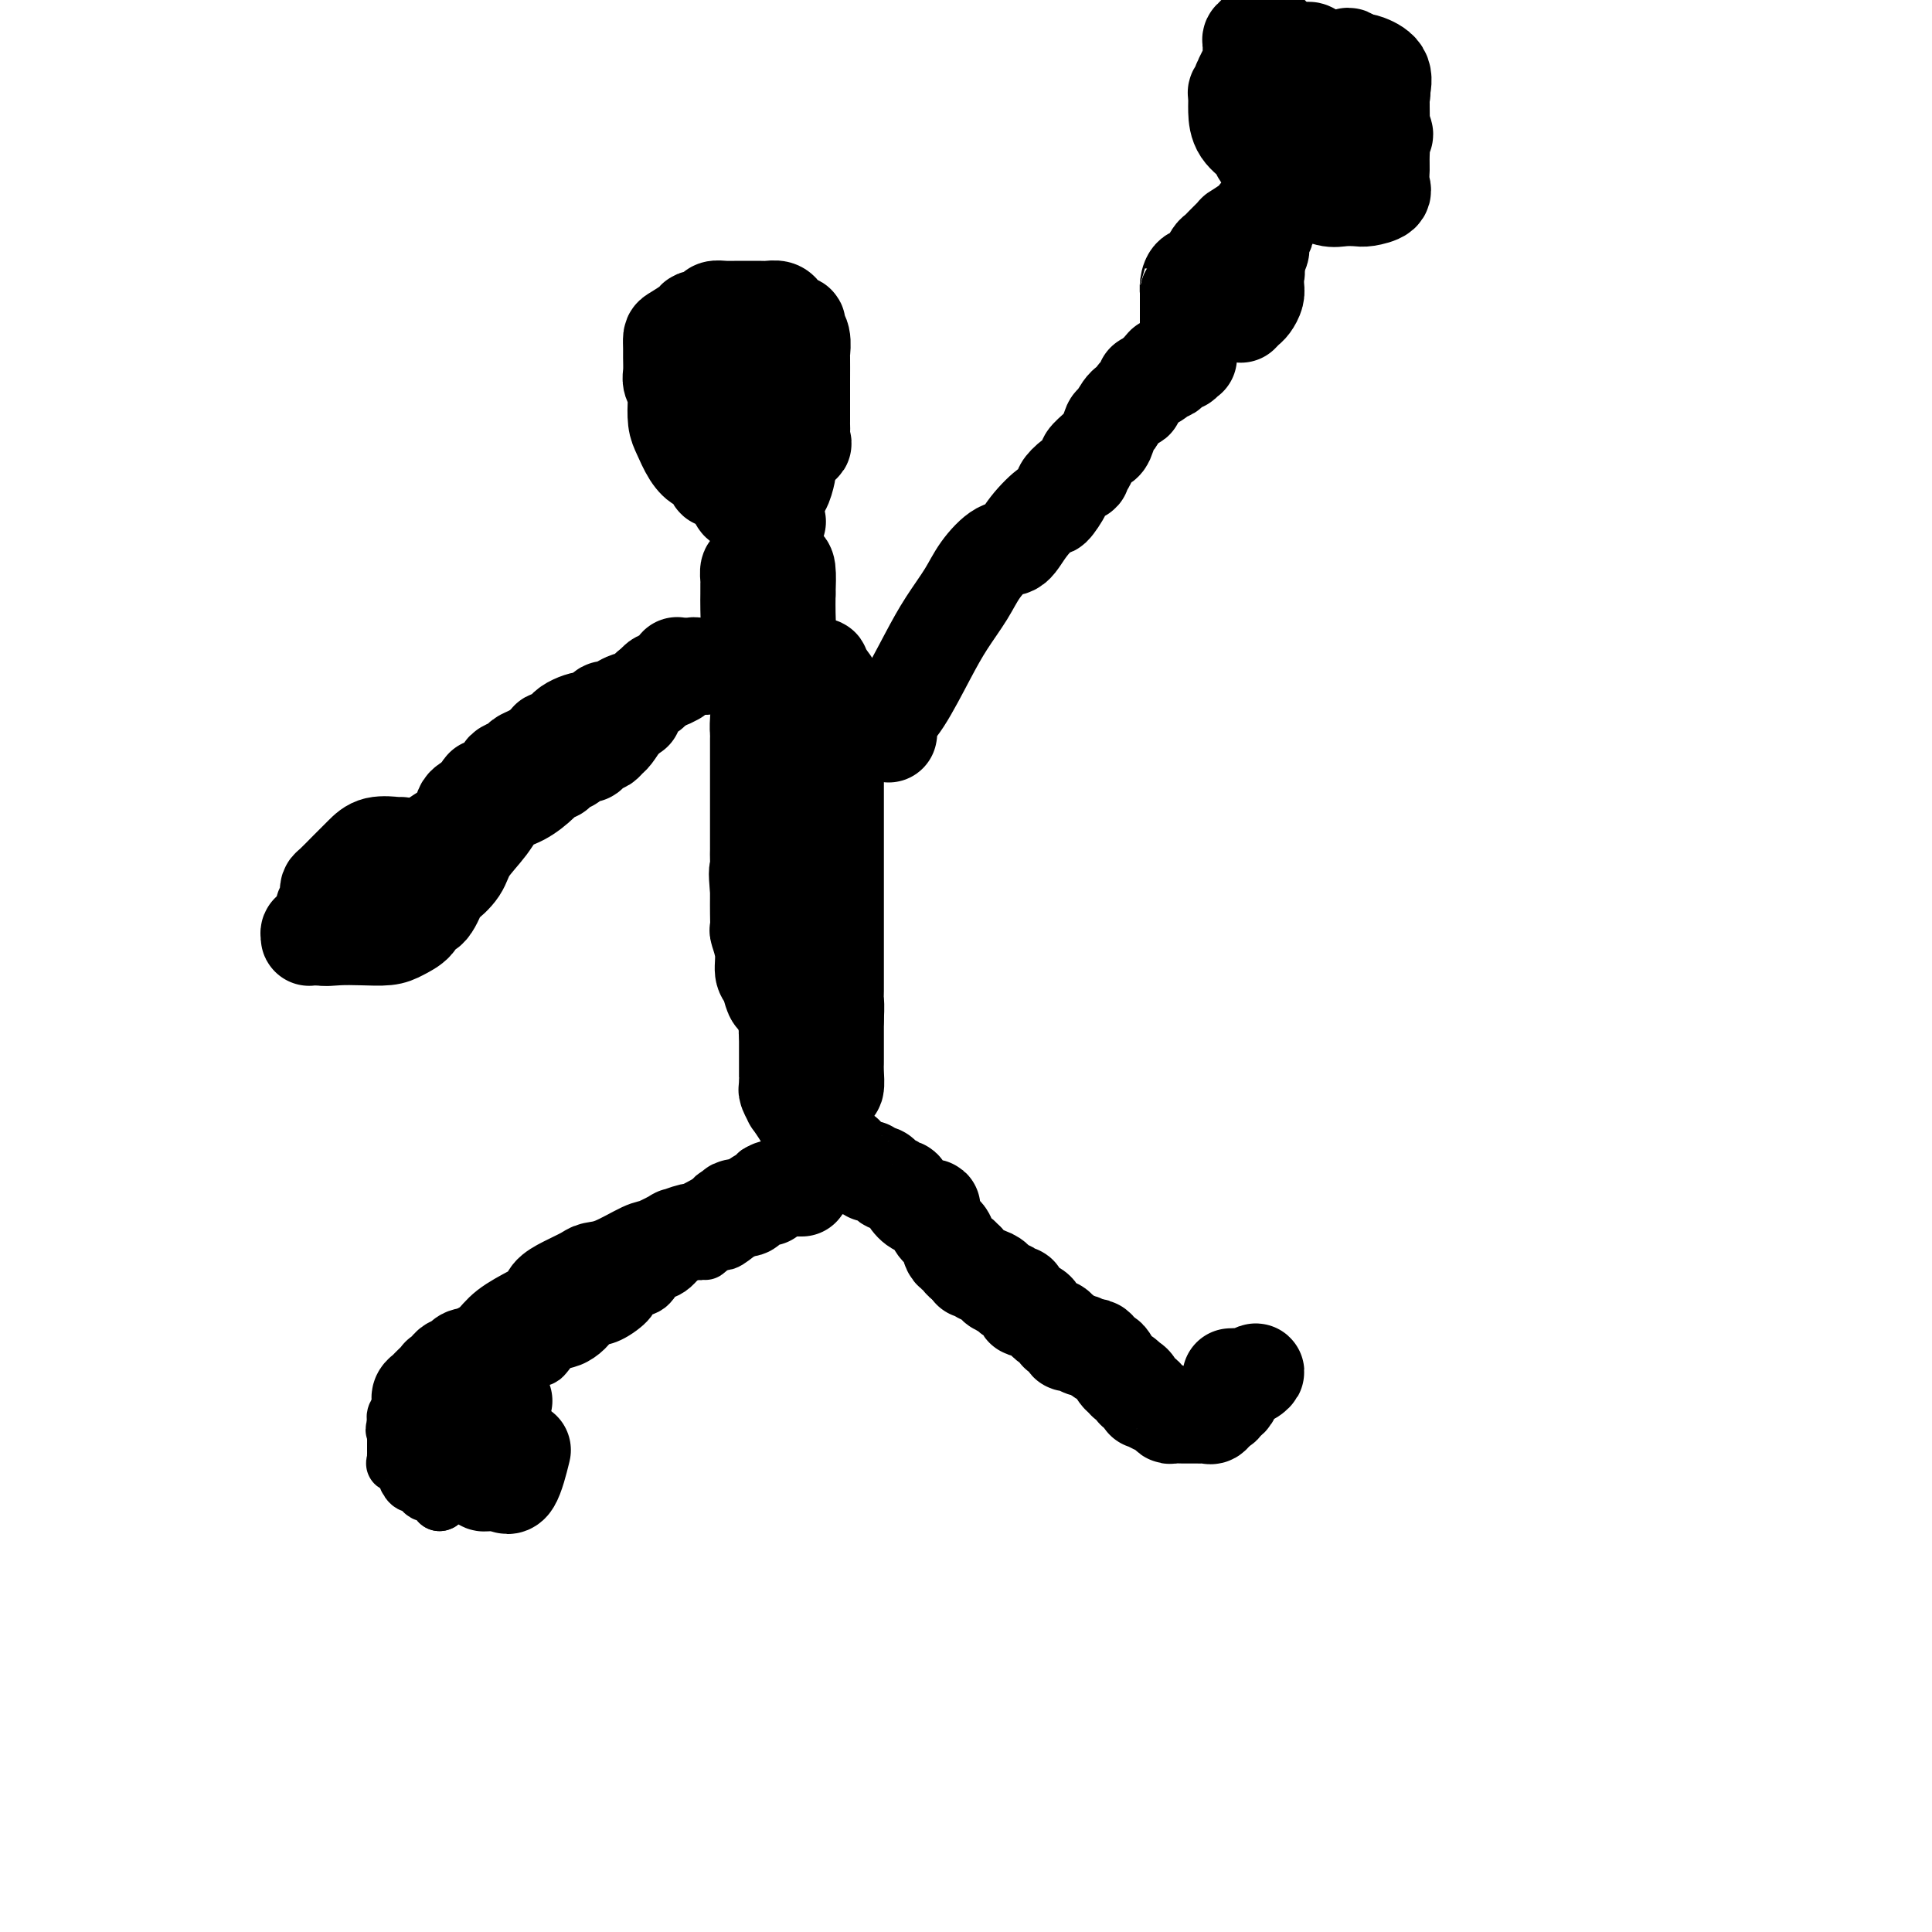 <svg viewBox='0 0 400 400' version='1.1' xmlns='http://www.w3.org/2000/svg' xmlns:xlink='http://www.w3.org/1999/xlink'><g fill='none' stroke='#000000' stroke-width='12' stroke-linecap='round' stroke-linejoin='round'><path d='M162,241c-0.057,-0.084 -0.114,-0.167 0,0c0.114,0.167 0.398,0.585 0,1c-0.398,0.415 -1.478,0.827 -2,1c-0.522,0.173 -0.486,0.106 -1,0c-0.514,-0.106 -1.577,-0.253 -2,0c-0.423,0.253 -0.207,0.905 0,1c0.207,0.095 0.406,-0.368 0,0c-0.406,0.368 -1.417,1.565 -2,2c-0.583,0.435 -0.737,0.107 -1,0c-0.263,-0.107 -0.634,0.008 -1,0c-0.366,-0.008 -0.728,-0.138 -1,0c-0.272,0.138 -0.455,0.544 -1,1c-0.545,0.456 -1.452,0.963 -2,1c-0.548,0.037 -0.738,-0.397 -1,0c-0.262,0.397 -0.596,1.626 -1,2c-0.404,0.374 -0.877,-0.108 -1,0c-0.123,0.108 0.105,0.807 0,1c-0.105,0.193 -0.543,-0.121 -1,0c-0.457,0.121 -0.935,0.676 -1,1c-0.065,0.324 0.281,0.417 0,1c-0.281,0.583 -1.191,1.657 -2,2c-0.809,0.343 -1.517,-0.045 -2,0c-0.483,0.045 -0.742,0.522 -1,1'/><path d='M139,256c-4.238,2.726 -3.333,2.039 -3,2c0.333,-0.039 0.092,0.568 -1,1c-1.092,0.432 -3.037,0.688 -4,1c-0.963,0.312 -0.943,0.679 -1,1c-0.057,0.321 -0.189,0.595 -1,1c-0.811,0.405 -2.300,0.939 -3,1c-0.700,0.061 -0.613,-0.353 -1,0c-0.387,0.353 -1.250,1.471 -2,2c-0.750,0.529 -1.389,0.469 -2,1c-0.611,0.531 -1.196,1.653 -2,2c-0.804,0.347 -1.829,-0.079 -2,0c-0.171,0.079 0.512,0.665 0,1c-0.512,0.335 -2.218,0.418 -3,1c-0.782,0.582 -0.639,1.663 -1,2c-0.361,0.337 -1.227,-0.068 -2,0c-0.773,0.068 -1.455,0.611 -2,1c-0.545,0.389 -0.955,0.624 -1,1c-0.045,0.376 0.273,0.893 0,1c-0.273,0.107 -1.137,-0.198 -2,0c-0.863,0.198 -1.724,0.898 -2,1c-0.276,0.102 0.032,-0.393 0,0c-0.032,0.393 -0.403,1.674 -1,2c-0.597,0.326 -1.420,-0.302 -2,0c-0.580,0.302 -0.918,1.535 -1,2c-0.082,0.465 0.093,0.164 0,0c-0.093,-0.164 -0.455,-0.190 -1,0c-0.545,0.190 -1.272,0.595 -2,1'/><path d='M97,281c-6.659,3.808 -2.308,0.827 -1,0c1.308,-0.827 -0.428,0.500 -1,1c-0.572,0.500 0.018,0.171 0,0c-0.018,-0.171 -0.645,-0.185 -1,0c-0.355,0.185 -0.439,0.570 -1,1c-0.561,0.430 -1.599,0.903 -2,1c-0.401,0.097 -0.163,-0.184 0,0c0.163,0.184 0.252,0.834 0,1c-0.252,0.166 -0.846,-0.153 -1,0c-0.154,0.153 0.131,0.777 0,1c-0.131,0.223 -0.676,0.045 -1,0c-0.324,-0.045 -0.425,0.041 -1,0c-0.575,-0.041 -1.625,-0.211 -2,0c-0.375,0.211 -0.075,0.802 0,1c0.075,0.198 -0.075,0.003 0,0c0.075,-0.003 0.374,0.185 0,1c-0.374,0.815 -1.421,2.256 -2,3c-0.579,0.744 -0.691,0.790 -1,1c-0.309,0.210 -0.815,0.582 -1,1c-0.185,0.418 -0.050,0.882 0,1c0.050,0.118 0.014,-0.109 0,0c-0.014,0.109 -0.007,0.555 0,1'/><path d='M82,295c-0.619,1.571 -0.166,0.998 0,1c0.166,0.002 0.044,0.578 0,1c-0.044,0.422 -0.012,0.690 0,1c0.012,0.310 0.004,0.661 0,1c-0.004,0.339 -0.003,0.664 0,1c0.003,0.336 0.009,0.682 0,1c-0.009,0.318 -0.031,0.609 0,1c0.031,0.391 0.116,0.883 0,1c-0.116,0.117 -0.434,-0.140 0,0c0.434,0.140 1.618,0.678 2,1c0.382,0.322 -0.038,0.429 0,1c0.038,0.571 0.535,1.607 1,2c0.465,0.393 0.898,0.144 1,0c0.102,-0.144 -0.126,-0.183 0,0c0.126,0.183 0.607,0.589 1,1c0.393,0.411 0.697,0.828 1,1c0.303,0.172 0.603,0.098 1,0c0.397,-0.098 0.891,-0.220 1,0c0.109,0.220 -0.167,0.781 0,1c0.167,0.219 0.776,0.098 1,0c0.224,-0.098 0.064,-0.171 0,0c-0.064,0.171 -0.032,0.585 0,1'/><path d='M91,311c0.751,-0.013 -0.373,-2.045 -1,-3c-0.627,-0.955 -0.757,-0.835 -1,-1c-0.243,-0.165 -0.600,-0.617 -1,-1c-0.400,-0.383 -0.843,-0.698 -1,-1c-0.157,-0.302 -0.028,-0.591 0,-1c0.028,-0.409 -0.045,-0.940 0,-1c0.045,-0.060 0.208,0.349 0,0c-0.208,-0.349 -0.788,-1.455 -1,-2c-0.212,-0.545 -0.057,-0.527 0,-1c0.057,-0.473 0.015,-1.436 0,-2c-0.015,-0.564 -0.004,-0.729 0,-1c0.004,-0.271 0.000,-0.647 0,-1c-0.000,-0.353 0.003,-0.683 0,-1c-0.003,-0.317 -0.011,-0.621 0,-1c0.011,-0.379 0.041,-0.833 0,-1c-0.041,-0.167 -0.155,-0.048 0,0c0.155,0.048 0.577,0.024 1,0'/><path d='M87,293c-0.440,-2.795 0.459,-0.784 1,0c0.541,0.784 0.722,0.340 1,0c0.278,-0.340 0.653,-0.575 1,0c0.347,0.575 0.667,1.960 1,3c0.333,1.040 0.678,1.733 1,2c0.322,0.267 0.619,0.107 1,0c0.381,-0.107 0.844,-0.160 1,0c0.156,0.160 0.003,0.534 0,1c-0.003,0.466 0.144,1.024 0,1c-0.144,-0.024 -0.578,-0.630 -1,-1c-0.422,-0.370 -0.831,-0.504 -1,-1c-0.169,-0.496 -0.099,-1.352 0,-2c0.099,-0.648 0.227,-1.087 0,-2c-0.227,-0.913 -0.809,-2.300 -1,-3c-0.191,-0.700 0.010,-0.712 0,-1c-0.010,-0.288 -0.229,-0.850 0,-1c0.229,-0.150 0.908,0.114 1,0c0.092,-0.114 -0.402,-0.604 0,-1c0.402,-0.396 1.701,-0.698 3,-1'/><path d='M95,287c0.505,-0.554 -0.233,0.062 0,0c0.233,-0.062 1.437,-0.801 2,-1c0.563,-0.199 0.483,0.143 1,0c0.517,-0.143 1.629,-0.770 2,-1c0.371,-0.230 -0.000,-0.064 0,0c0.000,0.064 0.372,0.027 1,0c0.628,-0.027 1.513,-0.045 2,0c0.487,0.045 0.577,0.153 1,0c0.423,-0.153 1.178,-0.567 2,-1c0.822,-0.433 1.712,-0.886 2,-1c0.288,-0.114 -0.026,0.111 0,0c0.026,-0.111 0.390,-0.559 1,-1c0.610,-0.441 1.464,-0.877 2,-1c0.536,-0.123 0.752,0.067 1,0c0.248,-0.067 0.527,-0.389 1,-1c0.473,-0.611 1.139,-1.510 2,-2c0.861,-0.490 1.916,-0.571 3,-1c1.084,-0.429 2.197,-1.204 3,-2c0.803,-0.796 1.296,-1.611 2,-2c0.704,-0.389 1.617,-0.350 3,-1c1.383,-0.650 3.234,-1.988 4,-3c0.766,-1.012 0.446,-1.699 1,-2c0.554,-0.301 1.983,-0.217 3,-1c1.017,-0.783 1.624,-2.434 2,-3c0.376,-0.566 0.521,-0.047 1,0c0.479,0.047 1.291,-0.380 2,-1c0.709,-0.620 1.314,-1.434 2,-2c0.686,-0.566 1.454,-0.883 2,-1c0.546,-0.117 0.870,-0.033 1,0c0.130,0.033 0.065,0.017 0,0'/><path d='M144,259c5.923,-3.584 2.729,-0.543 2,0c-0.729,0.543 1.007,-1.413 2,-2c0.993,-0.587 1.241,0.195 2,0c0.759,-0.195 2.027,-1.366 3,-2c0.973,-0.634 1.650,-0.731 2,-1c0.350,-0.269 0.372,-0.709 1,-1c0.628,-0.291 1.862,-0.431 3,-1c1.138,-0.569 2.178,-1.567 3,-2c0.822,-0.433 1.424,-0.302 3,-1c1.576,-0.698 4.125,-2.226 5,-3c0.875,-0.774 0.077,-0.796 0,-1c-0.077,-0.204 0.567,-0.591 1,-1c0.433,-0.409 0.655,-0.841 1,-1c0.345,-0.159 0.813,-0.045 1,0c0.187,0.045 0.094,0.023 0,0'/></g>
<g fill='none' stroke='#000000' stroke-width='20' stroke-linecap='round' stroke-linejoin='round'><path d='M175,239c-0.070,0.342 -0.140,0.684 0,1c0.140,0.316 0.489,0.606 1,1c0.511,0.394 1.184,0.893 2,1c0.816,0.107 1.777,-0.177 2,0c0.223,0.177 -0.291,0.817 0,1c0.291,0.183 1.387,-0.090 2,0c0.613,0.090 0.742,0.545 1,1c0.258,0.455 0.646,0.912 1,1c0.354,0.088 0.675,-0.193 1,0c0.325,0.193 0.654,0.861 1,1c0.346,0.139 0.710,-0.250 1,0c0.290,0.250 0.508,1.140 1,2c0.492,0.860 1.258,1.691 2,2c0.742,0.309 1.460,0.098 2,0c0.540,-0.098 0.903,-0.082 1,0c0.097,0.082 -0.071,0.231 0,1c0.071,0.769 0.383,2.157 1,3c0.617,0.843 1.541,1.140 2,2c0.459,0.860 0.453,2.282 1,3c0.547,0.718 1.647,0.732 2,1c0.353,0.268 -0.042,0.791 0,1c0.042,0.209 0.521,0.105 1,0'/><path d='M200,261c1.263,2.172 0.921,2.102 1,2c0.079,-0.102 0.580,-0.235 1,0c0.420,0.235 0.760,0.837 1,1c0.240,0.163 0.380,-0.115 1,0c0.620,0.115 1.721,0.623 2,1c0.279,0.377 -0.262,0.623 0,1c0.262,0.377 1.328,0.885 2,1c0.672,0.115 0.949,-0.162 1,0c0.051,0.162 -0.126,0.764 0,1c0.126,0.236 0.554,0.106 1,0c0.446,-0.106 0.911,-0.187 1,0c0.089,0.187 -0.196,0.643 0,1c0.196,0.357 0.875,0.617 1,1c0.125,0.383 -0.303,0.890 0,1c0.303,0.110 1.337,-0.178 2,0c0.663,0.178 0.956,0.821 1,1c0.044,0.179 -0.161,-0.106 0,0c0.161,0.106 0.688,0.603 1,1c0.312,0.397 0.408,0.694 1,1c0.592,0.306 1.679,0.621 2,1c0.321,0.379 -0.125,0.823 0,1c0.125,0.177 0.820,0.086 1,0c0.180,-0.086 -0.154,-0.168 0,0c0.154,0.168 0.797,0.585 1,1c0.203,0.415 -0.034,0.830 0,1c0.034,0.170 0.339,0.097 1,0c0.661,-0.097 1.678,-0.218 2,0c0.322,0.218 -0.051,0.777 0,1c0.051,0.223 0.525,0.112 1,0'/><path d='M225,279c4.338,2.720 2.682,0.518 2,0c-0.682,-0.518 -0.391,0.646 0,1c0.391,0.354 0.882,-0.104 1,0c0.118,0.104 -0.136,0.769 0,1c0.136,0.231 0.663,0.027 1,0c0.337,-0.027 0.485,0.121 1,1c0.515,0.879 1.396,2.487 2,3c0.604,0.513 0.930,-0.070 1,0c0.070,0.070 -0.117,0.792 0,1c0.117,0.208 0.540,-0.098 1,0c0.460,0.098 0.959,0.600 1,1c0.041,0.400 -0.376,0.699 0,1c0.376,0.301 1.543,0.605 2,1c0.457,0.395 0.203,0.880 0,1c-0.203,0.120 -0.354,-0.126 0,0c0.354,0.126 1.212,0.622 2,1c0.788,0.378 1.507,0.637 2,1c0.493,0.363 0.762,0.829 1,1c0.238,0.171 0.445,0.046 1,0c0.555,-0.046 1.458,-0.012 2,0c0.542,0.012 0.723,0.003 1,0c0.277,-0.003 0.652,0.001 1,0c0.348,-0.001 0.671,-0.006 1,0c0.329,0.006 0.666,0.022 1,0c0.334,-0.022 0.667,-0.083 1,0c0.333,0.083 0.667,0.309 1,0c0.333,-0.309 0.667,-1.155 1,-2'/><path d='M252,291c1.785,-0.245 1.248,0.142 1,0c-0.248,-0.142 -0.207,-0.812 0,-1c0.207,-0.188 0.580,0.105 1,0c0.420,-0.105 0.886,-0.606 1,-1c0.114,-0.394 -0.125,-0.679 0,-1c0.125,-0.321 0.614,-0.679 1,-1c0.386,-0.321 0.671,-0.604 1,-1c0.329,-0.396 0.703,-0.905 1,-1c0.297,-0.095 0.517,0.223 1,0c0.483,-0.223 1.229,-0.988 1,-1c-0.229,-0.012 -1.432,0.729 -2,1c-0.568,0.271 -0.499,0.073 -1,0c-0.501,-0.073 -1.572,-0.021 -2,0c-0.428,0.021 -0.214,0.010 0,0'/><path d='M166,246c-0.213,0.002 -0.425,0.003 -1,0c-0.575,-0.003 -1.511,-0.011 -2,0c-0.489,0.011 -0.529,0.039 -1,0c-0.471,-0.039 -1.373,-0.147 -2,0c-0.627,0.147 -0.980,0.547 -1,1c-0.020,0.453 0.293,0.959 0,1c-0.293,0.041 -1.192,-0.382 -2,0c-0.808,0.382 -1.525,1.569 -2,2c-0.475,0.431 -0.709,0.107 -1,0c-0.291,-0.107 -0.639,0.004 -1,0c-0.361,-0.004 -0.734,-0.121 -1,0c-0.266,0.121 -0.423,0.482 -1,1c-0.577,0.518 -1.573,1.195 -3,2c-1.427,0.805 -3.286,1.740 -4,2c-0.714,0.260 -0.285,-0.154 -1,0c-0.715,0.154 -2.575,0.875 -3,1c-0.425,0.125 0.584,-0.345 0,0c-0.584,0.345 -2.759,1.506 -4,2c-1.241,0.494 -1.546,0.320 -3,1c-1.454,0.680 -4.057,2.212 -6,3c-1.943,0.788 -3.226,0.830 -4,1c-0.774,0.170 -1.037,0.467 -2,1c-0.963,0.533 -2.624,1.300 -4,2c-1.376,0.700 -2.465,1.332 -3,2c-0.535,0.668 -0.516,1.372 -1,2c-0.484,0.628 -1.470,1.179 -3,2c-1.530,0.821 -3.604,1.913 -5,3c-1.396,1.087 -2.113,2.168 -3,3c-0.887,0.832 -1.943,1.416 -3,2'/><path d='M99,280c-3.185,2.407 -2.148,1.423 -2,1c0.148,-0.423 -0.591,-0.285 -1,0c-0.409,0.285 -0.486,0.715 -1,1c-0.514,0.285 -1.465,0.423 -2,1c-0.535,0.577 -0.654,1.594 -1,2c-0.346,0.406 -0.920,0.203 -1,0c-0.080,-0.203 0.332,-0.404 0,0c-0.332,0.404 -1.410,1.414 -2,2c-0.590,0.586 -0.694,0.747 -1,1c-0.306,0.253 -0.814,0.596 -1,1c-0.186,0.404 -0.050,0.868 0,1c0.050,0.132 0.014,-0.066 0,0c-0.014,0.066 -0.004,0.398 0,1c0.004,0.602 0.004,1.474 0,2c-0.004,0.526 -0.012,0.705 0,1c0.012,0.295 0.045,0.706 0,1c-0.045,0.294 -0.167,0.472 0,1c0.167,0.528 0.622,1.406 1,2c0.378,0.594 0.678,0.904 1,1c0.322,0.096 0.664,-0.023 1,0c0.336,0.023 0.664,0.187 1,1c0.336,0.813 0.679,2.273 1,3c0.321,0.727 0.621,0.720 1,1c0.379,0.280 0.837,0.845 1,1c0.163,0.155 0.033,-0.102 1,0c0.967,0.102 3.032,0.563 4,1c0.968,0.437 0.837,0.848 1,1c0.163,0.152 0.618,0.043 1,0c0.382,-0.043 0.691,-0.022 1,0'/><path d='M102,307c1.601,0.214 1.604,-0.252 2,0c0.396,0.252 1.183,1.222 2,0c0.817,-1.222 1.662,-4.635 2,-6c0.338,-1.365 0.169,-0.683 0,0'/><path d='M167,233c0.050,0.132 0.101,0.263 0,0c-0.101,-0.263 -0.353,-0.921 -1,-2c-0.647,-1.079 -1.690,-2.580 -2,-3c-0.310,-0.420 0.113,0.242 0,0c-0.113,-0.242 -0.762,-1.387 -1,-2c-0.238,-0.613 -0.064,-0.693 0,-1c0.064,-0.307 0.017,-0.841 0,-1c-0.017,-0.159 -0.005,0.058 0,0c0.005,-0.058 0.001,-0.390 0,-1c-0.001,-0.610 -0.000,-1.499 0,-2c0.000,-0.501 0.000,-0.616 0,-1c-0.000,-0.384 -0.000,-1.039 0,-1c0.000,0.039 0.000,0.772 0,0c-0.000,-0.772 -0.000,-3.050 0,-4c0.000,-0.950 0.000,-0.572 0,-1c-0.000,-0.428 -0.000,-1.663 0,-3c0.000,-1.337 0.000,-2.776 0,-4c-0.000,-1.224 -0.000,-2.232 0,-3c0.000,-0.768 0.000,-1.297 0,-2c-0.000,-0.703 -0.000,-1.580 0,-2c0.000,-0.420 0.000,-0.382 0,-1c-0.000,-0.618 -0.000,-1.891 0,-2c0.000,-0.109 0.000,0.945 0,2'/><path d='M163,199c0.420,-3.233 1.472,1.684 2,4c0.528,2.316 0.534,2.031 1,3c0.466,0.969 1.393,3.190 2,5c0.607,1.810 0.894,3.207 1,4c0.106,0.793 0.031,0.982 0,2c-0.031,1.018 -0.019,2.865 0,4c0.019,1.135 0.046,1.557 0,2c-0.046,0.443 -0.166,0.906 0,1c0.166,0.094 0.619,-0.180 1,0c0.381,0.180 0.691,0.816 1,1c0.309,0.184 0.619,-0.082 1,0c0.381,0.082 0.834,0.514 1,0c0.166,-0.514 0.044,-1.972 0,-3c-0.044,-1.028 -0.012,-1.626 0,-2c0.012,-0.374 0.003,-0.523 0,-1c-0.003,-0.477 -0.001,-1.283 0,-2c0.001,-0.717 0.000,-1.347 0,-2c-0.000,-0.653 -0.000,-1.329 0,-2c0.000,-0.671 0.000,-1.335 0,-2'/><path d='M173,211c0.155,-2.980 0.041,-3.430 0,-4c-0.041,-0.570 -0.011,-1.261 0,-2c0.011,-0.739 0.003,-1.524 0,-3c-0.003,-1.476 -0.001,-3.641 0,-5c0.001,-1.359 0.000,-1.913 0,-3c-0.000,-1.087 -0.000,-2.707 0,-4c0.000,-1.293 0.000,-2.257 0,-3c-0.000,-0.743 -0.000,-1.263 0,-2c0.000,-0.737 0.000,-1.689 0,-3c-0.000,-1.311 -0.000,-2.979 0,-4c0.000,-1.021 0.000,-1.395 0,-2c-0.000,-0.605 -0.000,-1.441 0,-2c0.000,-0.559 0.000,-0.842 0,-1c-0.000,-0.158 -0.000,-0.190 0,-1c0.000,-0.810 0.000,-2.399 0,-3c-0.000,-0.601 -0.000,-0.215 0,-1c0.000,-0.785 0.000,-2.741 0,-4c-0.000,-1.259 -0.000,-1.822 0,-3c0.000,-1.178 0.000,-2.973 0,-4c-0.000,-1.027 -0.001,-1.287 0,-2c0.001,-0.713 0.002,-1.880 0,-3c-0.002,-1.120 -0.008,-2.192 0,-3c0.008,-0.808 0.031,-1.350 0,-2c-0.031,-0.650 -0.118,-1.406 0,-2c0.118,-0.594 0.439,-1.024 0,-2c-0.439,-0.976 -1.637,-2.496 -2,-3c-0.363,-0.504 0.110,0.009 0,0c-0.110,-0.009 -0.803,-0.538 -1,-1c-0.197,-0.462 0.101,-0.855 0,-1c-0.101,-0.145 -0.600,-0.041 -1,0c-0.400,0.041 -0.700,0.021 -1,0'/><path d='M168,138c-0.936,-1.060 -0.775,-0.210 -1,0c-0.225,0.210 -0.835,-0.221 -1,0c-0.165,0.221 0.114,1.094 0,2c-0.114,0.906 -0.623,1.845 -1,4c-0.377,2.155 -0.623,5.525 -1,7c-0.377,1.475 -0.886,1.056 -1,2c-0.114,0.944 0.166,3.251 0,5c-0.166,1.749 -0.776,2.939 -1,4c-0.224,1.061 -0.060,1.994 0,3c0.060,1.006 0.016,2.085 0,3c-0.016,0.915 -0.004,1.667 0,2c0.004,0.333 0.001,0.246 0,1c-0.001,0.754 -0.000,2.347 0,3c0.000,0.653 0.000,0.365 0,1c-0.000,0.635 -0.000,2.193 0,3c0.000,0.807 0.000,0.862 0,2c-0.000,1.138 0.000,3.359 0,5c-0.000,1.641 -0.000,2.704 0,4c0.000,1.296 0.000,2.827 0,4c-0.000,1.173 -0.001,1.990 0,3c0.001,1.010 0.004,2.213 0,3c-0.004,0.787 -0.015,1.156 0,2c0.015,0.844 0.057,2.161 0,3c-0.057,0.839 -0.212,1.198 0,2c0.212,0.802 0.792,2.046 1,3c0.208,0.954 0.046,1.616 0,2c-0.046,0.384 0.026,0.488 0,1c-0.026,0.512 -0.150,1.432 0,2c0.150,0.568 0.575,0.784 1,1'/><path d='M164,215c0.266,8.426 -0.070,2.990 0,1c0.070,-1.990 0.547,-0.533 1,0c0.453,0.533 0.881,0.144 1,0c0.119,-0.144 -0.073,-0.043 0,0c0.073,0.043 0.409,0.026 1,0c0.591,-0.026 1.437,-0.062 2,0c0.563,0.062 0.841,0.223 1,0c0.159,-0.223 0.197,-0.829 0,-1c-0.197,-0.171 -0.629,0.095 -1,0c-0.371,-0.095 -0.681,-0.549 -1,-1c-0.319,-0.451 -0.649,-0.897 -1,-1c-0.351,-0.103 -0.724,0.137 -1,0c-0.276,-0.137 -0.455,-0.651 -1,-1c-0.545,-0.349 -1.455,-0.535 -2,-1c-0.545,-0.465 -0.724,-1.211 -1,-2c-0.276,-0.789 -0.647,-1.620 -1,-2c-0.353,-0.380 -0.687,-0.309 -1,-1c-0.313,-0.691 -0.606,-2.144 -1,-3c-0.394,-0.856 -0.890,-1.114 -1,-2c-0.110,-0.886 0.167,-2.401 0,-4c-0.167,-1.599 -0.777,-3.282 -1,-4c-0.223,-0.718 -0.060,-0.471 0,-1c0.060,-0.529 0.016,-1.835 0,-3c-0.016,-1.165 -0.005,-2.190 0,-3c0.005,-0.810 0.002,-1.405 0,-2'/><path d='M157,184c-0.464,-4.211 -0.124,-3.740 0,-4c0.124,-0.260 0.033,-1.251 0,-2c-0.033,-0.749 -0.009,-1.256 0,-2c0.009,-0.744 0.002,-1.724 0,-3c-0.002,-1.276 -0.001,-2.849 0,-4c0.001,-1.151 0.000,-1.882 0,-3c-0.000,-1.118 0.000,-2.623 0,-4c-0.000,-1.377 -0.001,-2.625 0,-3c0.001,-0.375 0.002,0.125 0,-1c-0.002,-1.125 -0.008,-3.874 0,-5c0.008,-1.126 0.030,-0.628 0,-1c-0.030,-0.372 -0.113,-1.615 0,-3c0.113,-1.385 0.423,-2.913 0,-5c-0.423,-2.087 -1.577,-4.734 -2,-7c-0.423,-2.266 -0.113,-4.150 0,-6c0.113,-1.850 0.030,-3.666 0,-5c-0.030,-1.334 -0.005,-2.186 0,-3c0.005,-0.814 -0.009,-1.592 0,-2c0.009,-0.408 0.040,-0.448 0,-1c-0.040,-0.552 -0.152,-1.616 0,-2c0.152,-0.384 0.568,-0.089 1,0c0.432,0.089 0.879,-0.029 1,0c0.121,0.029 -0.083,0.204 0,0c0.083,-0.204 0.453,-0.787 1,-1c0.547,-0.213 1.270,-0.057 2,0c0.730,0.057 1.466,0.015 2,0c0.534,-0.015 0.867,-0.004 1,1c0.133,1.004 0.067,3.002 0,5'/><path d='M163,123c-0.009,1.489 -0.032,2.713 0,4c0.032,1.287 0.117,2.637 0,4c-0.117,1.363 -0.438,2.738 0,4c0.438,1.262 1.633,2.411 2,3c0.367,0.589 -0.096,0.617 0,1c0.096,0.383 0.751,1.119 1,2c0.249,0.881 0.091,1.905 0,3c-0.091,1.095 -0.116,2.262 0,3c0.116,0.738 0.374,1.048 1,3c0.626,1.952 1.622,5.546 2,7c0.378,1.454 0.140,0.770 0,1c-0.140,0.230 -0.181,1.376 0,2c0.181,0.624 0.584,0.726 1,1c0.416,0.274 0.843,0.720 1,1c0.157,0.280 0.042,0.395 0,0c-0.042,-0.395 -0.011,-1.299 0,-4c0.011,-2.701 0.003,-7.200 0,-9c-0.003,-1.800 -0.002,-0.900 0,0'/><path d='M161,108c-0.334,-0.004 -0.667,-0.008 -1,0c-0.333,0.008 -0.665,0.027 -1,0c-0.335,-0.027 -0.672,-0.101 -1,0c-0.328,0.101 -0.648,0.378 -1,0c-0.352,-0.378 -0.736,-1.411 -1,-2c-0.264,-0.589 -0.409,-0.734 -1,-1c-0.591,-0.266 -1.630,-0.652 -2,-1c-0.370,-0.348 -0.071,-0.656 0,-1c0.071,-0.344 -0.086,-0.724 0,-1c0.086,-0.276 0.415,-0.449 0,-1c-0.415,-0.551 -1.575,-1.481 -2,-2c-0.425,-0.519 -0.114,-0.629 0,-1c0.114,-0.371 0.031,-1.005 0,-2c-0.031,-0.995 -0.011,-2.350 0,-4c0.011,-1.650 0.013,-3.594 0,-5c-0.013,-1.406 -0.042,-2.275 0,-3c0.042,-0.725 0.155,-1.307 0,-2c-0.155,-0.693 -0.577,-1.499 -1,-2c-0.423,-0.501 -0.845,-0.699 -1,-1c-0.155,-0.301 -0.041,-0.707 0,-1c0.041,-0.293 0.011,-0.474 0,-1c-0.011,-0.526 -0.003,-1.397 0,-2c0.003,-0.603 0.000,-0.940 0,-1c-0.000,-0.060 0.003,0.155 0,0c-0.003,-0.155 -0.011,-0.681 0,-1c0.011,-0.319 0.041,-0.432 0,-1c-0.041,-0.568 -0.155,-1.591 0,-2c0.155,-0.409 0.577,-0.205 1,0'/><path d='M150,70c0.252,-4.503 1.381,-1.262 2,0c0.619,1.262 0.728,0.545 1,0c0.272,-0.545 0.707,-0.916 1,-1c0.293,-0.084 0.445,0.121 1,0c0.555,-0.121 1.513,-0.568 2,-1c0.487,-0.432 0.502,-0.848 1,-1c0.498,-0.152 1.477,-0.038 2,0c0.523,0.038 0.589,0.001 1,0c0.411,-0.001 1.168,0.036 2,0c0.832,-0.036 1.740,-0.143 2,0c0.260,0.143 -0.126,0.537 0,1c0.126,0.463 0.766,0.996 1,2c0.234,1.004 0.063,2.479 0,3c-0.063,0.521 -0.017,0.089 0,1c0.017,0.911 0.005,3.165 0,5c-0.005,1.835 -0.001,3.250 0,4c0.001,0.750 0.001,0.833 0,1c-0.001,0.167 -0.001,0.417 0,1c0.001,0.583 0.003,1.498 0,2c-0.003,0.502 -0.012,0.590 0,1c0.012,0.410 0.043,1.143 0,2c-0.043,0.857 -0.162,1.837 0,2c0.162,0.163 0.606,-0.490 0,0c-0.606,0.490 -2.260,2.125 -3,3c-0.740,0.875 -0.566,0.991 -1,1c-0.434,0.009 -1.477,-0.090 -2,0c-0.523,0.090 -0.525,0.371 -1,1c-0.475,0.629 -1.421,1.608 -2,2c-0.579,0.392 -0.789,0.196 -1,0'/><path d='M156,99c-1.949,1.392 -1.823,0.372 -2,0c-0.177,-0.372 -0.658,-0.097 -1,0c-0.342,0.097 -0.543,0.014 -1,0c-0.457,-0.014 -1.168,0.040 -2,0c-0.832,-0.040 -1.784,-0.172 -2,0c-0.216,0.172 0.303,0.650 0,0c-0.303,-0.650 -1.430,-2.427 -2,-3c-0.570,-0.573 -0.584,0.057 -1,0c-0.416,-0.057 -1.235,-0.802 -2,-2c-0.765,-1.198 -1.477,-2.849 -2,-4c-0.523,-1.151 -0.858,-1.802 -1,-3c-0.142,-1.198 -0.091,-2.944 0,-4c0.091,-1.056 0.220,-1.423 0,-2c-0.220,-0.577 -0.791,-1.363 -1,-2c-0.209,-0.637 -0.055,-1.125 0,-2c0.055,-0.875 0.011,-2.136 0,-3c-0.011,-0.864 0.011,-1.332 0,-2c-0.011,-0.668 -0.053,-1.537 0,-2c0.053,-0.463 0.203,-0.519 1,-1c0.797,-0.481 2.240,-1.387 3,-2c0.760,-0.613 0.836,-0.935 1,-1c0.164,-0.065 0.416,0.126 1,0c0.584,-0.126 1.501,-0.570 2,-1c0.499,-0.430 0.581,-0.847 1,-1c0.419,-0.153 1.177,-0.042 2,0c0.823,0.042 1.713,0.014 3,0c1.287,-0.014 2.972,-0.015 4,0c1.028,0.015 1.399,0.045 2,0c0.601,-0.045 1.431,-0.166 2,0c0.569,0.166 0.877,0.619 1,1c0.123,0.381 0.062,0.691 0,1'/><path d='M162,66c2.249,0.634 1.870,1.218 2,2c0.130,0.782 0.767,1.762 1,3c0.233,1.238 0.063,2.734 0,4c-0.063,1.266 -0.017,2.301 0,3c0.017,0.699 0.005,1.060 0,2c-0.005,0.940 -0.004,2.457 0,3c0.004,0.543 0.011,0.110 0,1c-0.011,0.890 -0.042,3.103 0,4c0.042,0.897 0.155,0.478 0,1c-0.155,0.522 -0.578,1.986 -1,3c-0.422,1.014 -0.844,1.579 -1,2c-0.156,0.421 -0.045,0.699 0,1c0.045,0.301 0.023,0.626 0,1c-0.023,0.374 -0.047,0.798 0,1c0.047,0.202 0.164,0.183 0,1c-0.164,0.817 -0.608,2.471 -1,3c-0.392,0.529 -0.732,-0.069 -1,0c-0.268,0.069 -0.465,0.803 -1,1c-0.535,0.197 -1.408,-0.143 -2,0c-0.592,0.143 -0.902,0.767 -1,1c-0.098,0.233 0.016,0.073 0,0c-0.016,-0.073 -0.162,-0.061 -1,0c-0.838,0.061 -2.367,0.169 -3,0c-0.633,-0.169 -0.370,-0.616 -1,-2c-0.630,-1.384 -2.155,-3.705 -3,-5c-0.845,-1.295 -1.011,-1.562 -1,-2c0.011,-0.438 0.199,-1.045 0,-2c-0.199,-0.955 -0.784,-2.257 -1,-3c-0.216,-0.743 -0.062,-0.927 0,-1c0.062,-0.073 0.031,-0.037 0,0'/><path d='M146,138c-0.850,-0.017 -1.701,-0.034 -2,0c-0.299,0.034 -0.047,0.117 0,0c0.047,-0.117 -0.112,-0.436 -1,0c-0.888,0.436 -2.504,1.626 -3,2c-0.496,0.374 0.127,-0.068 0,0c-0.127,0.068 -1.004,0.645 -2,1c-0.996,0.355 -2.111,0.487 -3,1c-0.889,0.513 -1.550,1.408 -2,2c-0.450,0.592 -0.688,0.881 -1,1c-0.312,0.119 -0.698,0.068 -1,0c-0.302,-0.068 -0.518,-0.154 -1,0c-0.482,0.154 -1.229,0.548 -2,1c-0.771,0.452 -1.567,0.964 -2,1c-0.433,0.036 -0.501,-0.403 -1,0c-0.499,0.403 -1.427,1.649 -2,2c-0.573,0.351 -0.792,-0.191 -2,0c-1.208,0.191 -3.405,1.116 -4,2c-0.595,0.884 0.412,1.728 0,2c-0.412,0.272 -2.242,-0.029 -3,0c-0.758,0.029 -0.445,0.389 -1,1c-0.555,0.611 -1.980,1.472 -3,2c-1.020,0.528 -1.635,0.724 -2,1c-0.365,0.276 -0.479,0.633 -1,1c-0.521,0.367 -1.449,0.743 -2,1c-0.551,0.257 -0.726,0.393 -1,1c-0.274,0.607 -0.648,1.685 -1,2c-0.352,0.315 -0.682,-0.132 -1,0c-0.318,0.132 -0.624,0.843 -1,1c-0.376,0.157 -0.822,-0.241 -1,0c-0.178,0.241 -0.089,1.120 0,2'/><path d='M100,165c-2.963,2.370 -1.872,1.293 -2,1c-0.128,-0.293 -1.476,0.196 -2,1c-0.524,0.804 -0.223,1.924 -1,3c-0.777,1.076 -2.631,2.110 -4,3c-1.369,0.890 -2.252,1.638 -3,2c-0.748,0.362 -1.361,0.340 -2,1c-0.639,0.660 -1.303,2.003 -2,3c-0.697,0.997 -1.426,1.647 -2,2c-0.574,0.353 -0.991,0.408 -2,1c-1.009,0.592 -2.609,1.721 -3,2c-0.391,0.279 0.428,-0.293 0,0c-0.428,0.293 -2.104,1.452 -3,2c-0.896,0.548 -1.014,0.486 -1,1c0.014,0.514 0.159,1.606 0,2c-0.159,0.394 -0.621,0.091 -1,0c-0.379,-0.091 -0.674,0.031 -1,0c-0.326,-0.031 -0.683,-0.216 -1,0c-0.317,0.216 -0.596,0.832 -1,1c-0.404,0.168 -0.935,-0.114 -1,0c-0.065,0.114 0.337,0.623 0,1c-0.337,0.377 -1.411,0.623 -2,1c-0.589,0.377 -0.693,0.885 -1,1c-0.307,0.115 -0.818,-0.165 -1,0c-0.182,0.165 -0.035,0.773 0,1c0.035,0.227 -0.042,0.071 0,0c0.042,-0.071 0.204,-0.058 1,0c0.796,0.058 2.228,0.159 3,0c0.772,-0.159 0.886,-0.580 1,-1'/><path d='M69,193c0.960,0.104 1.359,0.363 2,0c0.641,-0.363 1.523,-1.349 2,-2c0.477,-0.651 0.547,-0.966 1,-1c0.453,-0.034 1.288,0.212 2,0c0.712,-0.212 1.300,-0.883 2,-1c0.700,-0.117 1.512,0.320 2,0c0.488,-0.320 0.653,-1.395 1,-2c0.347,-0.605 0.878,-0.739 1,-1c0.122,-0.261 -0.163,-0.649 0,-1c0.163,-0.351 0.776,-0.665 1,-1c0.224,-0.335 0.060,-0.691 0,-1c-0.060,-0.309 -0.016,-0.570 0,-1c0.016,-0.430 0.004,-1.029 0,-2c-0.004,-0.971 -0.002,-2.312 0,-3c0.002,-0.688 0.002,-0.722 0,-1c-0.002,-0.278 -0.006,-0.801 0,-1c0.006,-0.199 0.021,-0.073 0,0c-0.021,0.073 -0.079,0.093 -1,0c-0.921,-0.093 -2.706,-0.299 -4,0c-1.294,0.299 -2.098,1.103 -3,2c-0.902,0.897 -1.901,1.889 -3,3c-1.099,1.111 -2.298,2.343 -3,3c-0.702,0.657 -0.906,0.739 -1,1c-0.094,0.261 -0.078,0.700 0,1c0.078,0.300 0.217,0.462 0,1c-0.217,0.538 -0.790,1.454 -1,2c-0.210,0.546 -0.057,0.724 0,1c0.057,0.276 0.016,0.650 0,1c-0.016,0.350 -0.008,0.675 0,1'/><path d='M67,191c-1.205,2.558 -0.219,1.954 0,2c0.219,0.046 -0.329,0.742 0,1c0.329,0.258 1.535,0.078 3,0c1.465,-0.078 3.190,-0.053 5,0c1.810,0.053 3.706,0.134 5,0c1.294,-0.134 1.986,-0.481 3,-1c1.014,-0.519 2.350,-1.209 3,-2c0.650,-0.791 0.615,-1.685 1,-2c0.385,-0.315 1.189,-0.053 2,-1c0.811,-0.947 1.628,-3.102 2,-4c0.372,-0.898 0.300,-0.538 1,-1c0.700,-0.462 2.171,-1.747 3,-3c0.829,-1.253 1.016,-2.475 2,-4c0.984,-1.525 2.764,-3.355 4,-5c1.236,-1.645 1.928,-3.105 3,-4c1.072,-0.895 2.525,-1.223 4,-2c1.475,-0.777 2.973,-2.002 4,-3c1.027,-0.998 1.585,-1.769 2,-2c0.415,-0.231 0.688,0.079 1,0c0.312,-0.079 0.665,-0.547 1,-1c0.335,-0.453 0.653,-0.890 1,-1c0.347,-0.110 0.723,0.107 1,0c0.277,-0.107 0.455,-0.537 1,-1c0.545,-0.463 1.455,-0.960 2,-1c0.545,-0.040 0.724,0.378 1,0c0.276,-0.378 0.651,-1.553 1,-2c0.349,-0.447 0.674,-0.167 1,0c0.326,0.167 0.654,0.220 1,0c0.346,-0.220 0.708,-0.713 1,-1c0.292,-0.287 0.512,-0.368 1,-1c0.488,-0.632 1.244,-1.816 2,-3'/><path d='M129,149c4.019,-2.853 1.566,-0.987 1,-1c-0.566,-0.013 0.756,-1.906 2,-3c1.244,-1.094 2.411,-1.390 3,-2c0.589,-0.610 0.601,-1.535 1,-2c0.399,-0.465 1.184,-0.471 2,-1c0.816,-0.529 1.662,-1.580 2,-2c0.338,-0.420 0.169,-0.210 0,0'/><path d='M184,152c0.057,-0.257 0.114,-0.513 0,-1c-0.114,-0.487 -0.400,-1.203 0,-2c0.400,-0.797 1.484,-1.675 3,-4c1.516,-2.325 3.462,-6.098 5,-9c1.538,-2.902 2.666,-4.932 4,-7c1.334,-2.068 2.872,-4.173 4,-6c1.128,-1.827 1.844,-3.377 3,-5c1.156,-1.623 2.753,-3.318 4,-4c1.247,-0.682 2.146,-0.351 3,-1c0.854,-0.649 1.663,-2.277 3,-4c1.337,-1.723 3.201,-3.540 4,-4c0.799,-0.460 0.534,0.438 1,0c0.466,-0.438 1.665,-2.211 2,-3c0.335,-0.789 -0.193,-0.593 0,-1c0.193,-0.407 1.108,-1.418 2,-2c0.892,-0.582 1.763,-0.737 2,-1c0.237,-0.263 -0.158,-0.634 0,-1c0.158,-0.366 0.868,-0.726 1,-1c0.132,-0.274 -0.315,-0.463 0,-1c0.315,-0.537 1.393,-1.423 2,-2c0.607,-0.577 0.742,-0.845 1,-1c0.258,-0.155 0.637,-0.199 1,-1c0.363,-0.801 0.708,-2.360 1,-3c0.292,-0.640 0.531,-0.360 1,-1c0.469,-0.640 1.169,-2.200 2,-3c0.831,-0.800 1.795,-0.842 2,-1c0.205,-0.158 -0.347,-0.434 0,-1c0.347,-0.566 1.593,-1.422 2,-2c0.407,-0.578 -0.027,-0.880 0,-1c0.027,-0.120 0.513,-0.060 1,0'/><path d='M238,79c5.573,-6.278 2.004,-2.474 1,-1c-1.004,1.474 0.557,0.619 1,0c0.443,-0.619 -0.231,-1.002 0,-1c0.231,0.002 1.367,0.389 2,0c0.633,-0.389 0.762,-1.555 1,-2c0.238,-0.445 0.586,-0.171 1,0c0.414,0.171 0.896,0.239 1,0c0.104,-0.239 -0.168,-0.785 0,-1c0.168,-0.215 0.777,-0.099 1,0c0.223,0.099 0.060,0.180 0,0c-0.060,-0.180 -0.016,-0.622 0,-1c0.016,-0.378 0.004,-0.693 0,-1c-0.004,-0.307 -0.001,-0.607 0,-1c0.001,-0.393 0.000,-0.879 0,-1c-0.000,-0.121 -0.000,0.122 0,0c0.000,-0.122 0.000,-0.610 0,-1c-0.000,-0.390 -0.000,-0.682 0,-1c0.000,-0.318 0.000,-0.661 0,-1c-0.000,-0.339 -0.000,-0.673 0,-1c0.000,-0.327 0.000,-0.649 0,-1c-0.000,-0.351 -0.000,-0.733 0,-1c0.000,-0.267 0.000,-0.418 0,-1c-0.000,-0.582 -0.000,-1.595 0,-2c0.000,-0.405 0.000,-0.203 0,0'/><path d='M246,61c0.007,-2.210 0.026,-1.237 0,-1c-0.026,0.237 -0.095,-0.264 0,-1c0.095,-0.736 0.354,-1.706 1,-2c0.646,-0.294 1.679,0.090 2,0c0.321,-0.090 -0.069,-0.654 0,-1c0.069,-0.346 0.596,-0.474 1,-1c0.404,-0.526 0.685,-1.450 1,-2c0.315,-0.550 0.663,-0.726 1,-1c0.337,-0.274 0.662,-0.646 1,-1c0.338,-0.354 0.690,-0.690 1,-1c0.310,-0.310 0.580,-0.593 1,-1c0.420,-0.407 0.990,-0.936 1,-1c0.010,-0.064 -0.541,0.338 0,0c0.541,-0.338 2.173,-1.415 3,-2c0.827,-0.585 0.849,-0.677 1,-1c0.151,-0.323 0.432,-0.875 1,-1c0.568,-0.125 1.423,0.179 2,0c0.577,-0.179 0.875,-0.840 1,-1c0.125,-0.160 0.078,0.181 0,0c-0.078,-0.181 -0.186,-0.884 0,-1c0.186,-0.116 0.665,0.353 1,0c0.335,-0.353 0.524,-1.530 1,-2c0.476,-0.470 1.238,-0.235 2,0'/><path d='M268,40c3.016,-3.292 -0.445,-1.023 -2,0c-1.555,1.023 -1.205,0.800 -1,1c0.205,0.200 0.266,0.824 0,1c-0.266,0.176 -0.860,-0.094 -1,0c-0.140,0.094 0.172,0.554 0,1c-0.172,0.446 -0.830,0.879 -1,1c-0.170,0.121 0.147,-0.069 0,0c-0.147,0.069 -0.758,0.399 -1,1c-0.242,0.601 -0.117,1.475 0,2c0.117,0.525 0.224,0.701 0,1c-0.224,0.299 -0.778,0.720 -1,1c-0.222,0.280 -0.112,0.420 0,1c0.112,0.580 0.226,1.599 0,2c-0.226,0.401 -0.792,0.185 -1,0c-0.208,-0.185 -0.060,-0.339 0,0c0.060,0.339 0.030,1.169 0,2'/><path d='M260,54c-1.237,2.551 -0.331,1.929 0,2c0.331,0.071 0.086,0.835 0,1c-0.086,0.165 -0.012,-0.268 0,0c0.012,0.268 -0.039,1.238 0,2c0.039,0.762 0.168,1.315 0,2c-0.168,0.685 -0.633,1.503 -1,2c-0.367,0.497 -0.637,0.672 -1,1c-0.363,0.328 -0.818,0.808 -1,1c-0.182,0.192 -0.091,0.096 0,0'/><path d='M263,7c-0.198,0.030 -0.397,0.060 -1,0c-0.603,-0.060 -1.612,-0.209 -2,0c-0.388,0.209 -0.157,0.776 0,1c0.157,0.224 0.238,0.105 0,0c-0.238,-0.105 -0.796,-0.196 -1,0c-0.204,0.196 -0.055,0.679 0,1c0.055,0.321 0.014,0.481 0,1c-0.014,0.519 -0.003,1.397 0,2c0.003,0.603 -0.002,0.930 0,1c0.002,0.070 0.011,-0.117 0,0c-0.011,0.117 -0.042,0.538 0,1c0.042,0.462 0.156,0.964 0,1c-0.156,0.036 -0.581,-0.393 -1,0c-0.419,0.393 -0.830,1.610 -1,2c-0.170,0.390 -0.098,-0.045 0,0c0.098,0.045 0.223,0.571 0,1c-0.223,0.429 -0.795,0.762 -1,1c-0.205,0.238 -0.043,0.381 0,1c0.043,0.619 -0.034,1.714 0,3c0.034,1.286 0.178,2.763 1,4c0.822,1.237 2.322,2.233 3,3c0.678,0.767 0.533,1.305 1,2c0.467,0.695 1.545,1.548 2,2c0.455,0.452 0.287,0.503 1,1c0.713,0.497 2.307,1.442 3,2c0.693,0.558 0.484,0.731 1,1c0.516,0.269 1.758,0.635 3,1'/><path d='M271,39c2.247,2.022 0.866,1.078 1,1c0.134,-0.078 1.785,0.709 3,1c1.215,0.291 1.996,0.087 3,0c1.004,-0.087 2.231,-0.057 3,0c0.769,0.057 1.082,0.142 2,0c0.918,-0.142 2.443,-0.512 3,-1c0.557,-0.488 0.145,-1.096 0,-2c-0.145,-0.904 -0.024,-2.106 0,-3c0.024,-0.894 -0.050,-1.482 0,-3c0.050,-1.518 0.223,-3.966 0,-5c-0.223,-1.034 -0.843,-0.655 -2,-1c-1.157,-0.345 -2.850,-1.414 -4,-2c-1.150,-0.586 -1.758,-0.688 -3,-1c-1.242,-0.312 -3.117,-0.834 -4,-1c-0.883,-0.166 -0.773,0.025 -1,0c-0.227,-0.025 -0.790,-0.266 -1,0c-0.210,0.266 -0.065,1.038 0,2c0.065,0.962 0.051,2.113 0,3c-0.051,0.887 -0.138,1.509 0,2c0.138,0.491 0.502,0.852 1,1c0.498,0.148 1.129,0.083 2,0c0.871,-0.083 1.983,-0.184 3,0c1.017,0.184 1.938,0.651 2,0c0.062,-0.651 -0.736,-2.422 -2,-4c-1.264,-1.578 -2.994,-2.963 -4,-4c-1.006,-1.037 -1.287,-1.725 -2,-2c-0.713,-0.275 -1.856,-0.138 -3,0'/><path d='M268,20c-1.437,-0.920 -0.529,-0.219 -1,0c-0.471,0.219 -2.322,-0.044 -3,0c-0.678,0.044 -0.183,0.394 0,1c0.183,0.606 0.054,1.469 0,2c-0.054,0.531 -0.034,0.732 0,1c0.034,0.268 0.082,0.605 0,1c-0.082,0.395 -0.294,0.849 0,1c0.294,0.151 1.094,-0.001 2,0c0.906,0.001 1.917,0.155 2,0c0.083,-0.155 -0.762,-0.621 0,-2c0.762,-1.379 3.133,-3.673 4,-5c0.867,-1.327 0.231,-1.688 0,-2c-0.231,-0.312 -0.056,-0.573 0,-1c0.056,-0.427 -0.007,-1.018 0,-1c0.007,0.018 0.083,0.646 0,1c-0.083,0.354 -0.324,0.433 0,1c0.324,0.567 1.215,1.622 2,2c0.785,0.378 1.464,0.081 2,0c0.536,-0.081 0.928,0.056 1,0c0.072,-0.056 -0.177,-0.304 0,-1c0.177,-0.696 0.778,-1.841 0,-3c-0.778,-1.159 -2.937,-2.331 -4,-3c-1.063,-0.669 -1.032,-0.834 -1,-1'/><path d='M272,11c-1.182,-1.238 -1.637,-0.332 -2,0c-0.363,0.332 -0.635,0.091 -1,0c-0.365,-0.091 -0.824,-0.031 -1,0c-0.176,0.031 -0.071,0.033 0,1c0.071,0.967 0.107,2.900 1,5c0.893,2.100 2.644,4.366 4,6c1.356,1.634 2.318,2.636 3,3c0.682,0.364 1.086,0.089 2,0c0.914,-0.089 2.339,0.007 3,0c0.661,-0.007 0.558,-0.116 1,0c0.442,0.116 1.428,0.458 2,0c0.572,-0.458 0.730,-1.717 1,-3c0.270,-1.283 0.651,-2.592 1,-4c0.349,-1.408 0.667,-2.915 0,-4c-0.667,-1.085 -2.318,-1.747 -3,-2c-0.682,-0.253 -0.393,-0.096 -1,0c-0.607,0.096 -2.109,0.131 -3,0c-0.891,-0.131 -1.169,-0.429 -2,0c-0.831,0.429 -2.213,1.583 -3,4c-0.787,2.417 -0.979,6.097 -1,9c-0.021,2.903 0.129,5.030 0,6c-0.129,0.970 -0.539,0.785 0,1c0.539,0.215 2.025,0.831 3,1c0.975,0.169 1.438,-0.110 2,0c0.562,0.110 1.222,0.610 2,0c0.778,-0.610 1.674,-2.328 2,-3c0.326,-0.672 0.082,-0.296 0,-2c-0.082,-1.704 -0.001,-5.488 0,-8c0.001,-2.512 -0.077,-3.753 0,-5c0.077,-1.247 0.308,-2.499 0,-3c-0.308,-0.501 -1.154,-0.250 -2,0'/><path d='M280,13c-0.751,-2.766 -1.629,-0.682 -2,0c-0.371,0.682 -0.234,-0.038 -1,0c-0.766,0.038 -2.434,0.833 -3,2c-0.566,1.167 -0.029,2.705 0,4c0.029,1.295 -0.451,2.348 0,3c0.451,0.652 1.834,0.903 3,1c1.166,0.097 2.116,0.039 3,0c0.884,-0.039 1.701,-0.059 2,0c0.299,0.059 0.080,0.198 0,0c-0.080,-0.198 -0.019,-0.732 0,-1c0.019,-0.268 -0.002,-0.268 0,-1c0.002,-0.732 0.029,-2.196 0,-3c-0.029,-0.804 -0.113,-0.950 0,-1c0.113,-0.050 0.423,-0.005 0,0c-0.423,0.005 -1.579,-0.030 -2,0c-0.421,0.030 -0.107,0.123 0,1c0.107,0.877 0.006,2.536 0,4c-0.006,1.464 0.083,2.733 0,4c-0.083,1.267 -0.338,2.533 0,3c0.338,0.467 1.267,0.135 2,0c0.733,-0.135 1.268,-0.074 2,0c0.732,0.074 1.660,0.161 2,0c0.340,-0.161 0.093,-0.569 0,-1c-0.093,-0.431 -0.030,-0.885 0,-2c0.030,-1.115 0.029,-2.889 0,-4c-0.029,-1.111 -0.085,-1.557 0,-2c0.085,-0.443 0.311,-0.882 0,-1c-0.311,-0.118 -1.161,0.083 -2,0c-0.839,-0.083 -1.668,-0.452 -2,0c-0.332,0.452 -0.166,1.726 0,3'/><path d='M282,22c-0.701,0.675 -0.454,0.863 0,1c0.454,0.137 1.115,0.221 2,0c0.885,-0.221 1.995,-0.749 2,-1c0.005,-0.251 -1.093,-0.225 -2,0c-0.907,0.225 -1.622,0.649 -2,1c-0.378,0.351 -0.418,0.630 -1,1c-0.582,0.370 -1.706,0.831 -2,1c-0.294,0.169 0.243,0.044 1,0c0.757,-0.044 1.735,-0.008 2,0c0.265,0.008 -0.181,-0.011 0,0c0.181,0.011 0.990,0.054 1,0c0.010,-0.054 -0.780,-0.203 -1,0c-0.220,0.203 0.129,0.758 0,1c-0.129,0.242 -0.735,0.170 -1,0c-0.265,-0.170 -0.190,-0.438 0,0c0.190,0.438 0.494,1.581 1,2c0.506,0.419 1.213,0.113 2,0c0.787,-0.113 1.653,-0.032 2,0c0.347,0.032 0.173,0.016 0,0'/><path d='M286,28c1.202,0.238 0.708,-0.667 0,-1c-0.708,-0.333 -1.631,-0.095 -2,0c-0.369,0.095 -0.185,0.048 0,0'/><path d='M101,290c-0.416,0.000 -0.832,0.000 -1,0c-0.168,-0.000 -0.087,-0.001 0,0c0.087,0.001 0.180,0.003 1,0c0.820,-0.003 2.368,-0.012 3,0c0.632,0.012 0.347,0.046 0,0c-0.347,-0.046 -0.756,-0.170 -1,0c-0.244,0.170 -0.325,0.634 -1,0c-0.675,-0.634 -1.946,-2.366 -3,-3c-1.054,-0.634 -1.891,-0.170 -2,0c-0.109,0.170 0.509,0.046 1,0c0.491,-0.046 0.855,-0.013 1,0c0.145,0.013 0.073,0.007 0,0'/></g>
</svg>
